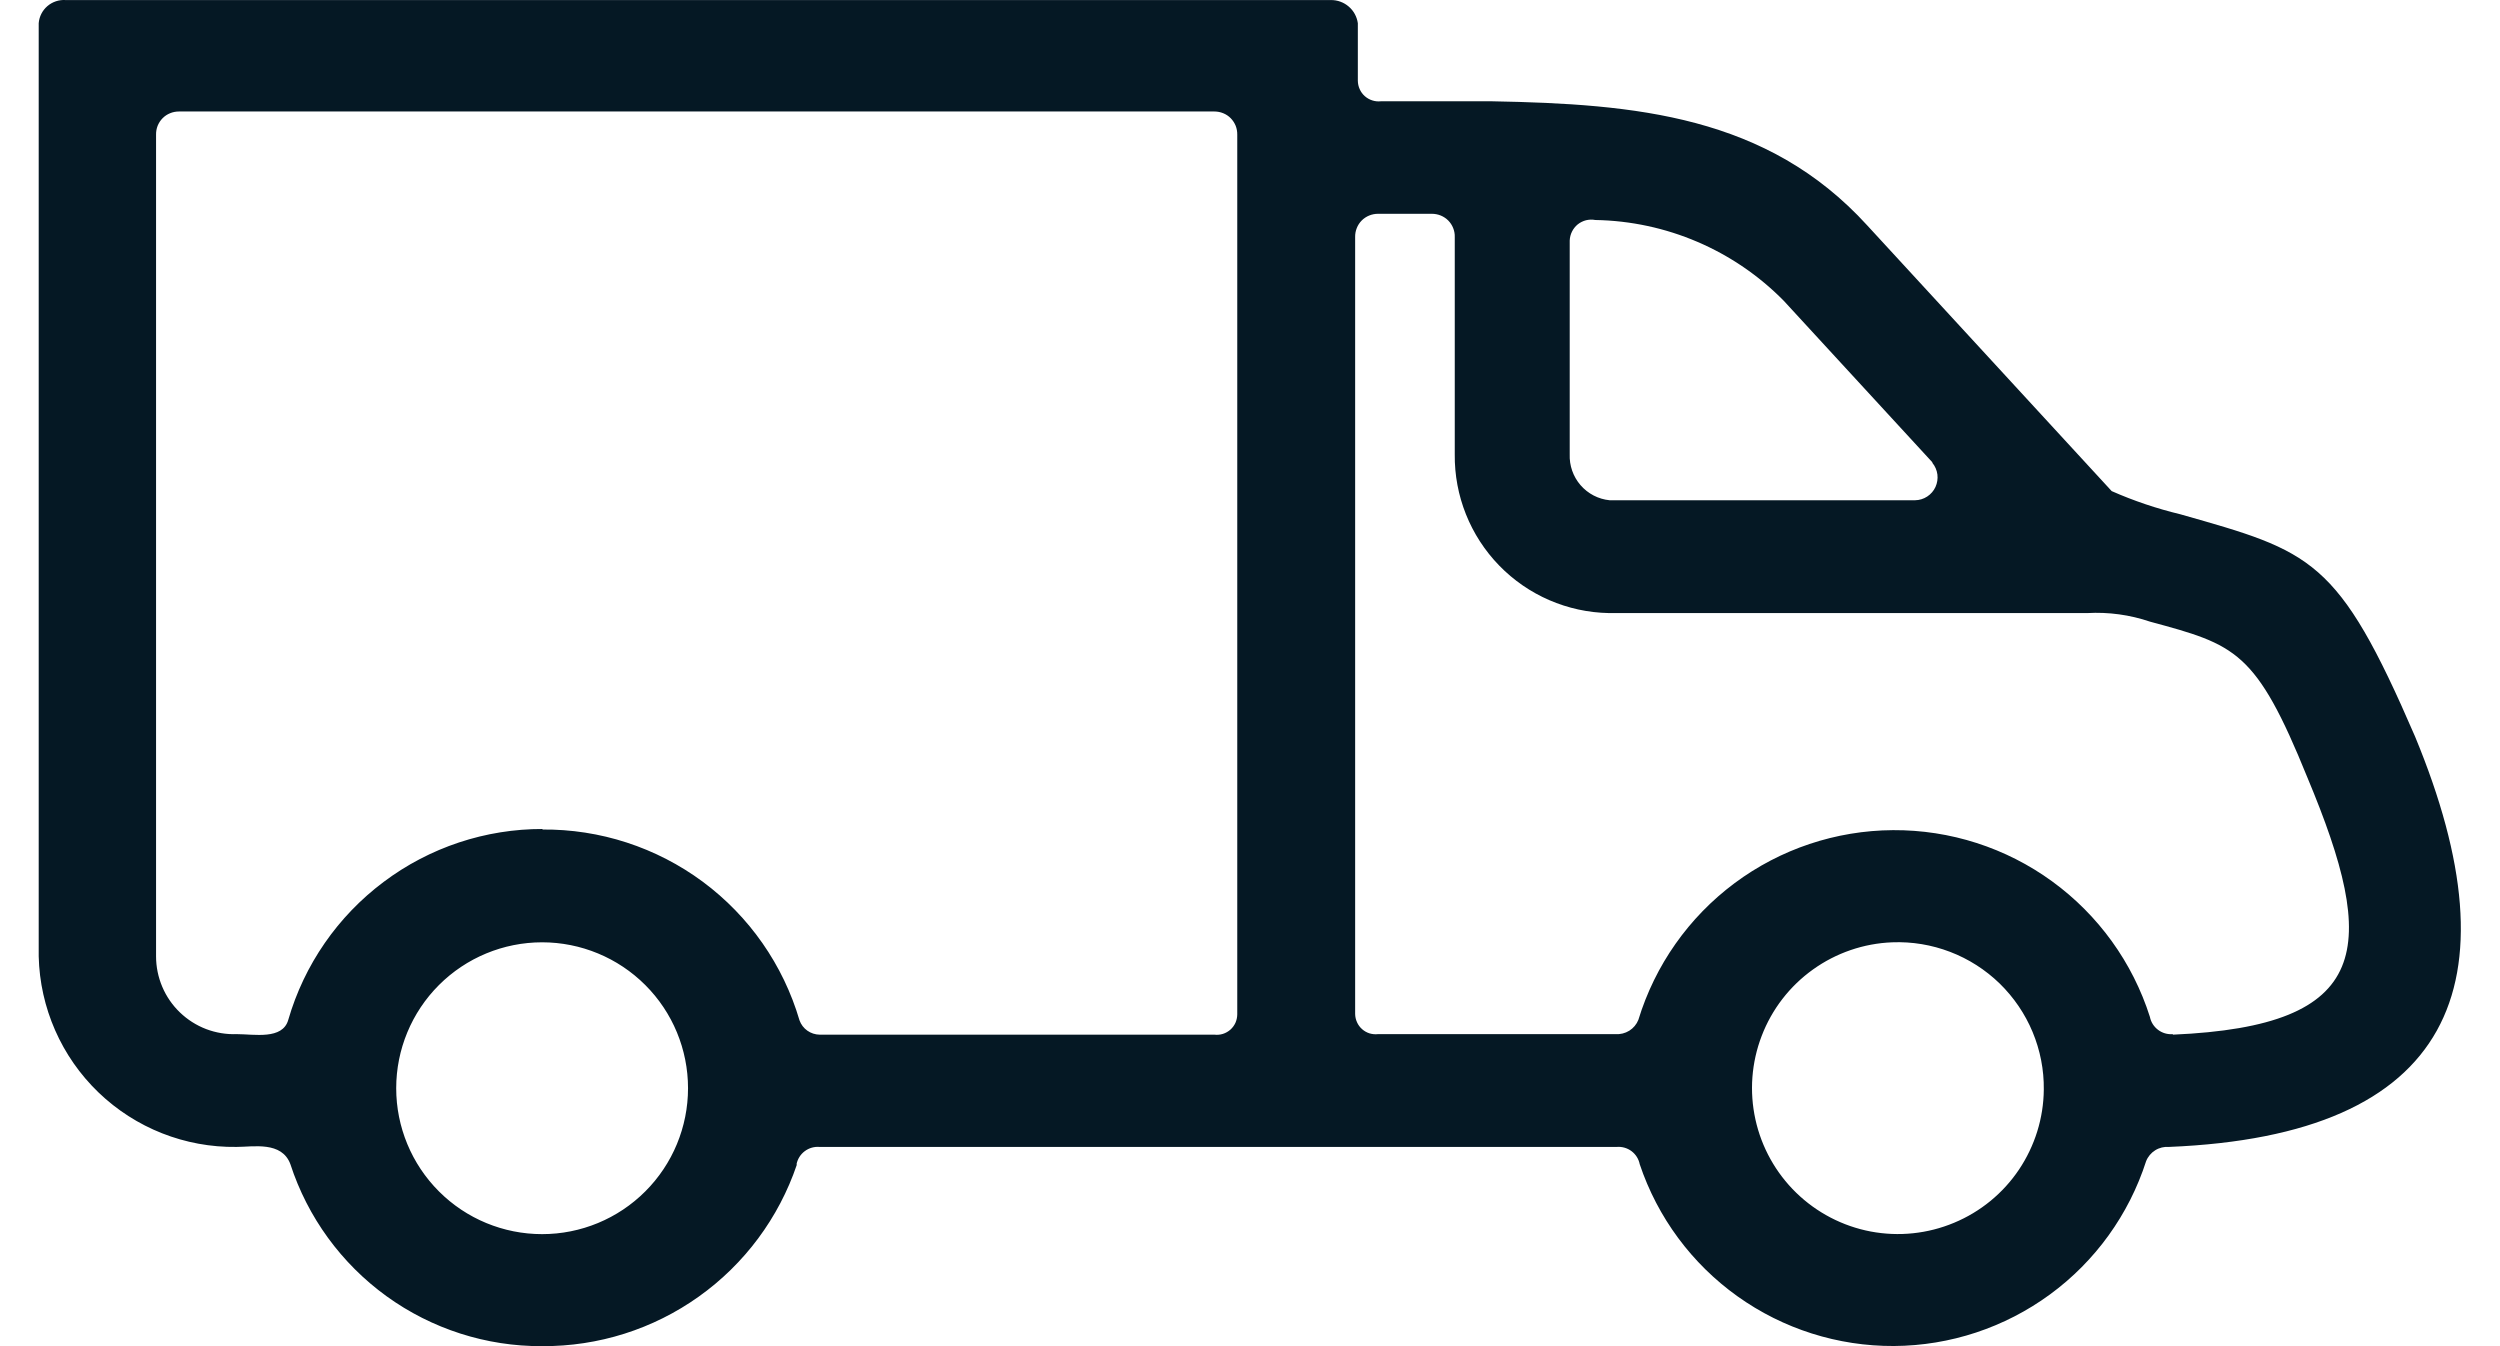 <svg width="52" height="28" viewBox="0 0 52 28" fill="none" xmlns="http://www.w3.org/2000/svg">
<path d="M39.359 19.6C38.765 19.623 38.192 19.82 37.709 20.166C37.226 20.512 36.855 20.992 36.643 21.547C36.43 22.101 36.385 22.706 36.513 23.286C36.641 23.866 36.936 24.396 37.362 24.81C37.788 25.224 38.326 25.504 38.909 25.615C39.493 25.726 40.096 25.663 40.644 25.434C41.193 25.206 41.662 24.822 41.994 24.329C42.325 23.836 42.506 23.257 42.511 22.663C42.516 22.252 42.436 21.845 42.278 21.465C42.12 21.086 41.886 20.743 41.592 20.456C41.297 20.17 40.947 19.946 40.563 19.799C40.179 19.652 39.77 19.584 39.359 19.6ZM11.276 19.6C10.471 19.6 9.699 19.92 9.13 20.489C8.561 21.058 8.241 21.83 8.241 22.635C8.241 23.44 8.561 24.212 9.13 24.781C9.699 25.351 10.471 25.67 11.276 25.67C12.081 25.67 12.853 25.351 13.422 24.781C13.992 24.212 14.311 23.44 14.311 22.635C14.311 21.83 13.992 21.058 13.422 20.489C12.853 19.92 12.081 19.6 11.276 19.6ZM11.276 17.254C12.479 17.243 13.652 17.625 14.619 18.341C15.585 19.058 16.291 20.07 16.63 21.224C16.661 21.31 16.718 21.385 16.793 21.438C16.868 21.491 16.958 21.52 17.049 21.521H25.259C25.318 21.528 25.379 21.523 25.436 21.505C25.493 21.487 25.546 21.457 25.591 21.418C25.636 21.378 25.672 21.329 25.697 21.275C25.721 21.22 25.734 21.161 25.735 21.101V2.801C25.736 2.738 25.725 2.675 25.702 2.616C25.678 2.558 25.643 2.504 25.599 2.459C25.555 2.414 25.502 2.379 25.443 2.355C25.385 2.331 25.322 2.319 25.259 2.319H3.722C3.659 2.319 3.596 2.331 3.538 2.355C3.479 2.379 3.426 2.414 3.382 2.459C3.337 2.504 3.303 2.558 3.279 2.616C3.256 2.675 3.245 2.738 3.246 2.801V19.892C3.246 20.109 3.29 20.325 3.375 20.525C3.46 20.726 3.585 20.907 3.742 21.058C3.899 21.209 4.084 21.327 4.288 21.405C4.491 21.482 4.708 21.518 4.926 21.51C5.284 21.51 5.878 21.633 5.996 21.213C6.328 20.066 7.025 19.059 7.981 18.343C8.936 17.626 10.099 17.24 11.293 17.243L11.276 17.254ZM16.574 24.226C16.199 25.332 15.486 26.292 14.535 26.969C13.584 27.647 12.444 28.007 11.276 28C10.115 28.006 8.982 27.642 8.041 26.962C7.1 26.281 6.399 25.319 6.04 24.215C5.861 23.733 5.268 23.856 4.92 23.856C3.85 23.871 2.818 23.463 2.047 22.721C1.276 21.978 0.83 20.961 0.805 19.892V0.483C0.816 0.345 0.881 0.217 0.986 0.127C1.091 0.037 1.227 -0.008 1.365 0.001H27.683C27.819 -0 27.951 0.048 28.054 0.137C28.157 0.225 28.224 0.348 28.243 0.483V1.681C28.244 1.741 28.257 1.801 28.282 1.855C28.306 1.91 28.342 1.959 28.387 1.999C28.432 2.039 28.485 2.07 28.542 2.088C28.599 2.107 28.66 2.113 28.719 2.107H31.043C34.017 2.163 36.755 2.403 38.838 4.688L43.923 10.215C44.383 10.418 44.861 10.579 45.351 10.697C48.089 11.475 48.627 11.598 50.234 15.322C52.373 20.491 51.006 23.615 45.115 23.856C45.015 23.848 44.914 23.872 44.828 23.926C44.743 23.979 44.676 24.059 44.639 24.153C44.281 25.264 43.582 26.234 42.64 26.924C41.698 27.614 40.563 27.99 39.395 27.997C38.228 28.003 37.088 27.641 36.138 26.962C35.188 26.283 34.477 25.322 34.106 24.215C34.085 24.107 34.024 24.011 33.937 23.945C33.849 23.879 33.74 23.847 33.63 23.856H17.044C16.934 23.847 16.826 23.879 16.738 23.945C16.65 24.011 16.59 24.107 16.568 24.215L16.574 24.226ZM45.194 21.521C49.354 21.342 49.478 19.718 47.994 16.173C46.924 13.53 46.504 13.413 44.723 12.931C44.302 12.788 43.857 12.727 43.413 12.752H33.468C32.605 12.737 31.783 12.381 31.182 11.762C30.581 11.143 30.249 10.311 30.259 9.448V4.929C30.261 4.866 30.25 4.803 30.226 4.744C30.203 4.685 30.168 4.632 30.124 4.587C30.079 4.542 30.026 4.507 29.968 4.483C29.909 4.459 29.846 4.447 29.783 4.447H28.663C28.6 4.447 28.538 4.459 28.479 4.483C28.421 4.507 28.367 4.542 28.323 4.587C28.279 4.632 28.244 4.685 28.221 4.744C28.197 4.803 28.186 4.866 28.187 4.929V21.09C28.188 21.15 28.201 21.209 28.226 21.263C28.25 21.318 28.287 21.367 28.331 21.406C28.376 21.446 28.429 21.476 28.486 21.494C28.544 21.511 28.604 21.517 28.663 21.51H33.602C33.703 21.517 33.803 21.492 33.889 21.439C33.974 21.386 34.041 21.306 34.078 21.213C34.425 20.076 35.126 19.08 36.079 18.37C37.032 17.66 38.187 17.274 39.375 17.267C40.564 17.26 41.723 17.633 42.684 18.332C43.645 19.031 44.358 20.019 44.718 21.151C44.739 21.259 44.8 21.355 44.888 21.421C44.975 21.487 45.084 21.519 45.194 21.51V21.521ZM40.193 9.616L37.102 6.256C36.066 5.204 34.659 4.601 33.182 4.576C33.119 4.564 33.053 4.566 32.99 4.581C32.928 4.597 32.869 4.626 32.818 4.666C32.768 4.707 32.727 4.758 32.698 4.816C32.669 4.874 32.653 4.937 32.65 5.002V9.448C32.641 9.683 32.721 9.913 32.875 10.091C33.029 10.269 33.245 10.382 33.479 10.405H39.835C39.924 10.404 40.011 10.377 40.086 10.328C40.161 10.279 40.221 10.21 40.258 10.129C40.295 10.047 40.309 9.957 40.298 9.869C40.286 9.78 40.25 9.696 40.193 9.627V9.616Z" fill="#051824"/>
</svg>

